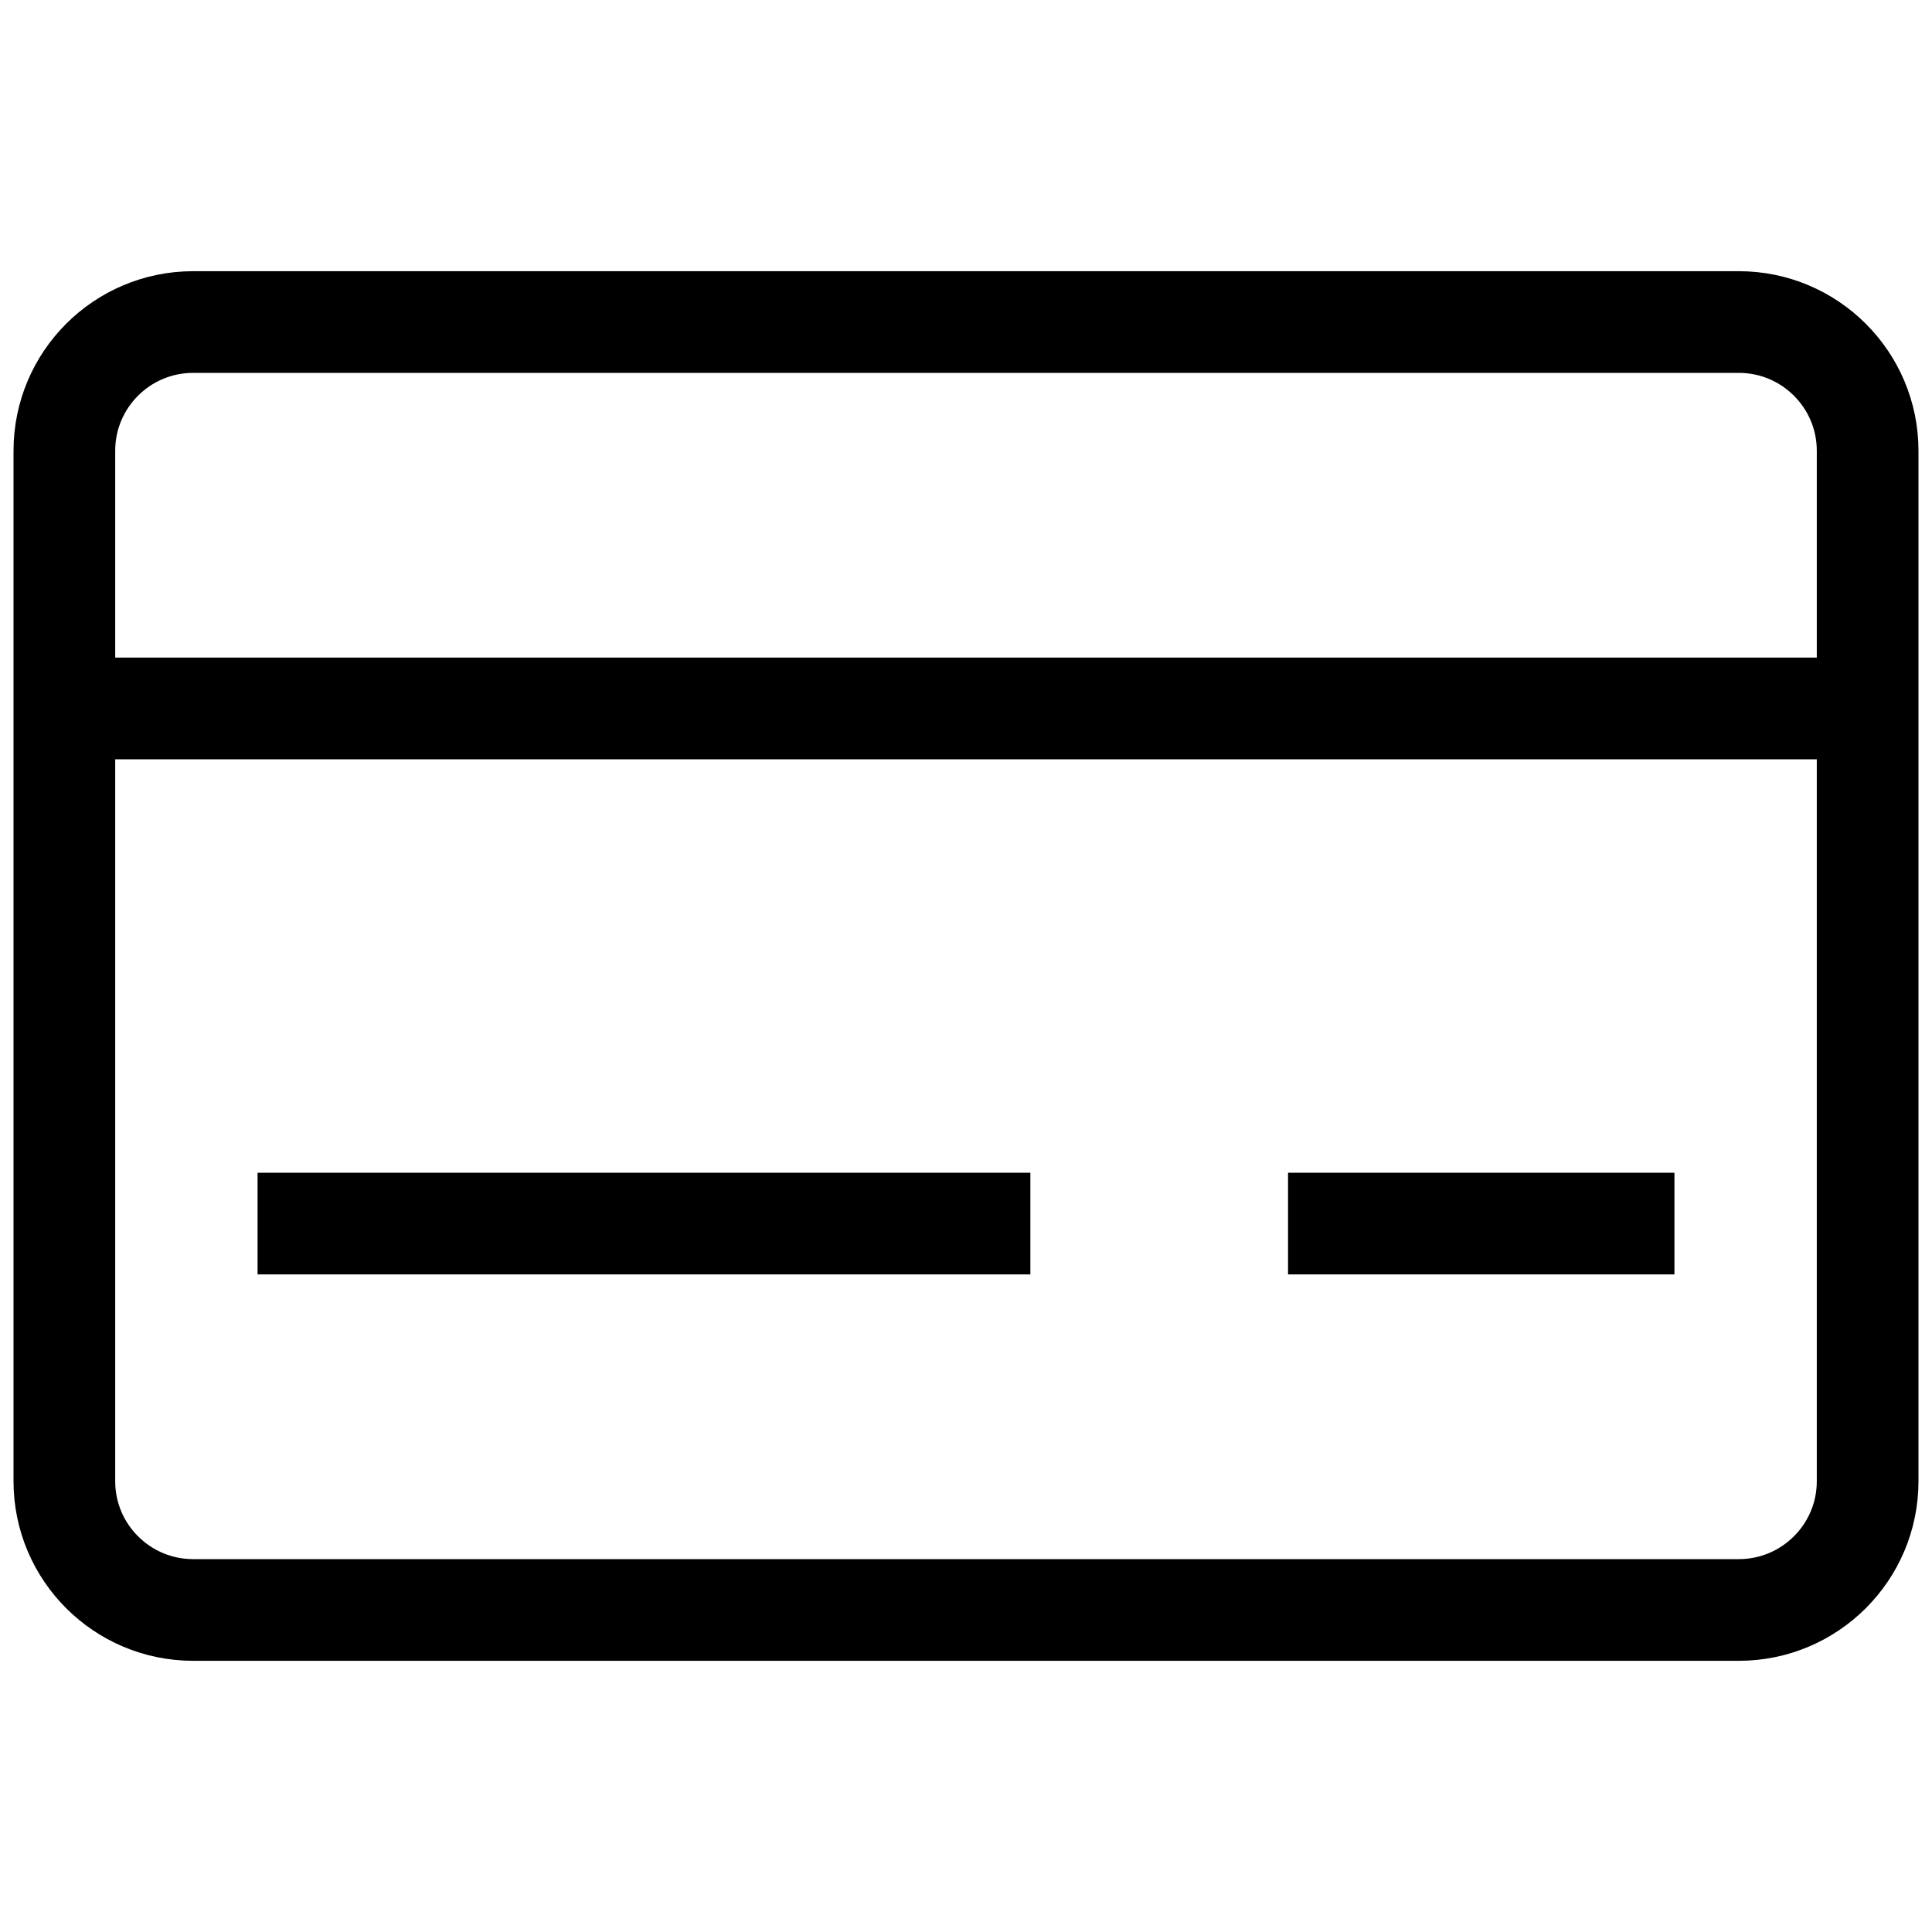 <svg width="19" height="19" viewBox="0 0 19 19" fill="none" xmlns="http://www.w3.org/2000/svg">
<path d="M0.633 6.967H18.367M2.533 12.033H10.133M12.667 12.033H16.467M0.633 4.433L0.633 14.567C0.633 15.266 1.2 15.833 1.9 15.833L17.1 15.833C17.799 15.833 18.367 15.266 18.367 14.567V4.433C18.367 3.734 17.799 3.167 17.1 3.167L1.9 3.167C1.2 3.167 0.633 3.734 0.633 4.433Z" stroke="black"/>
</svg>
